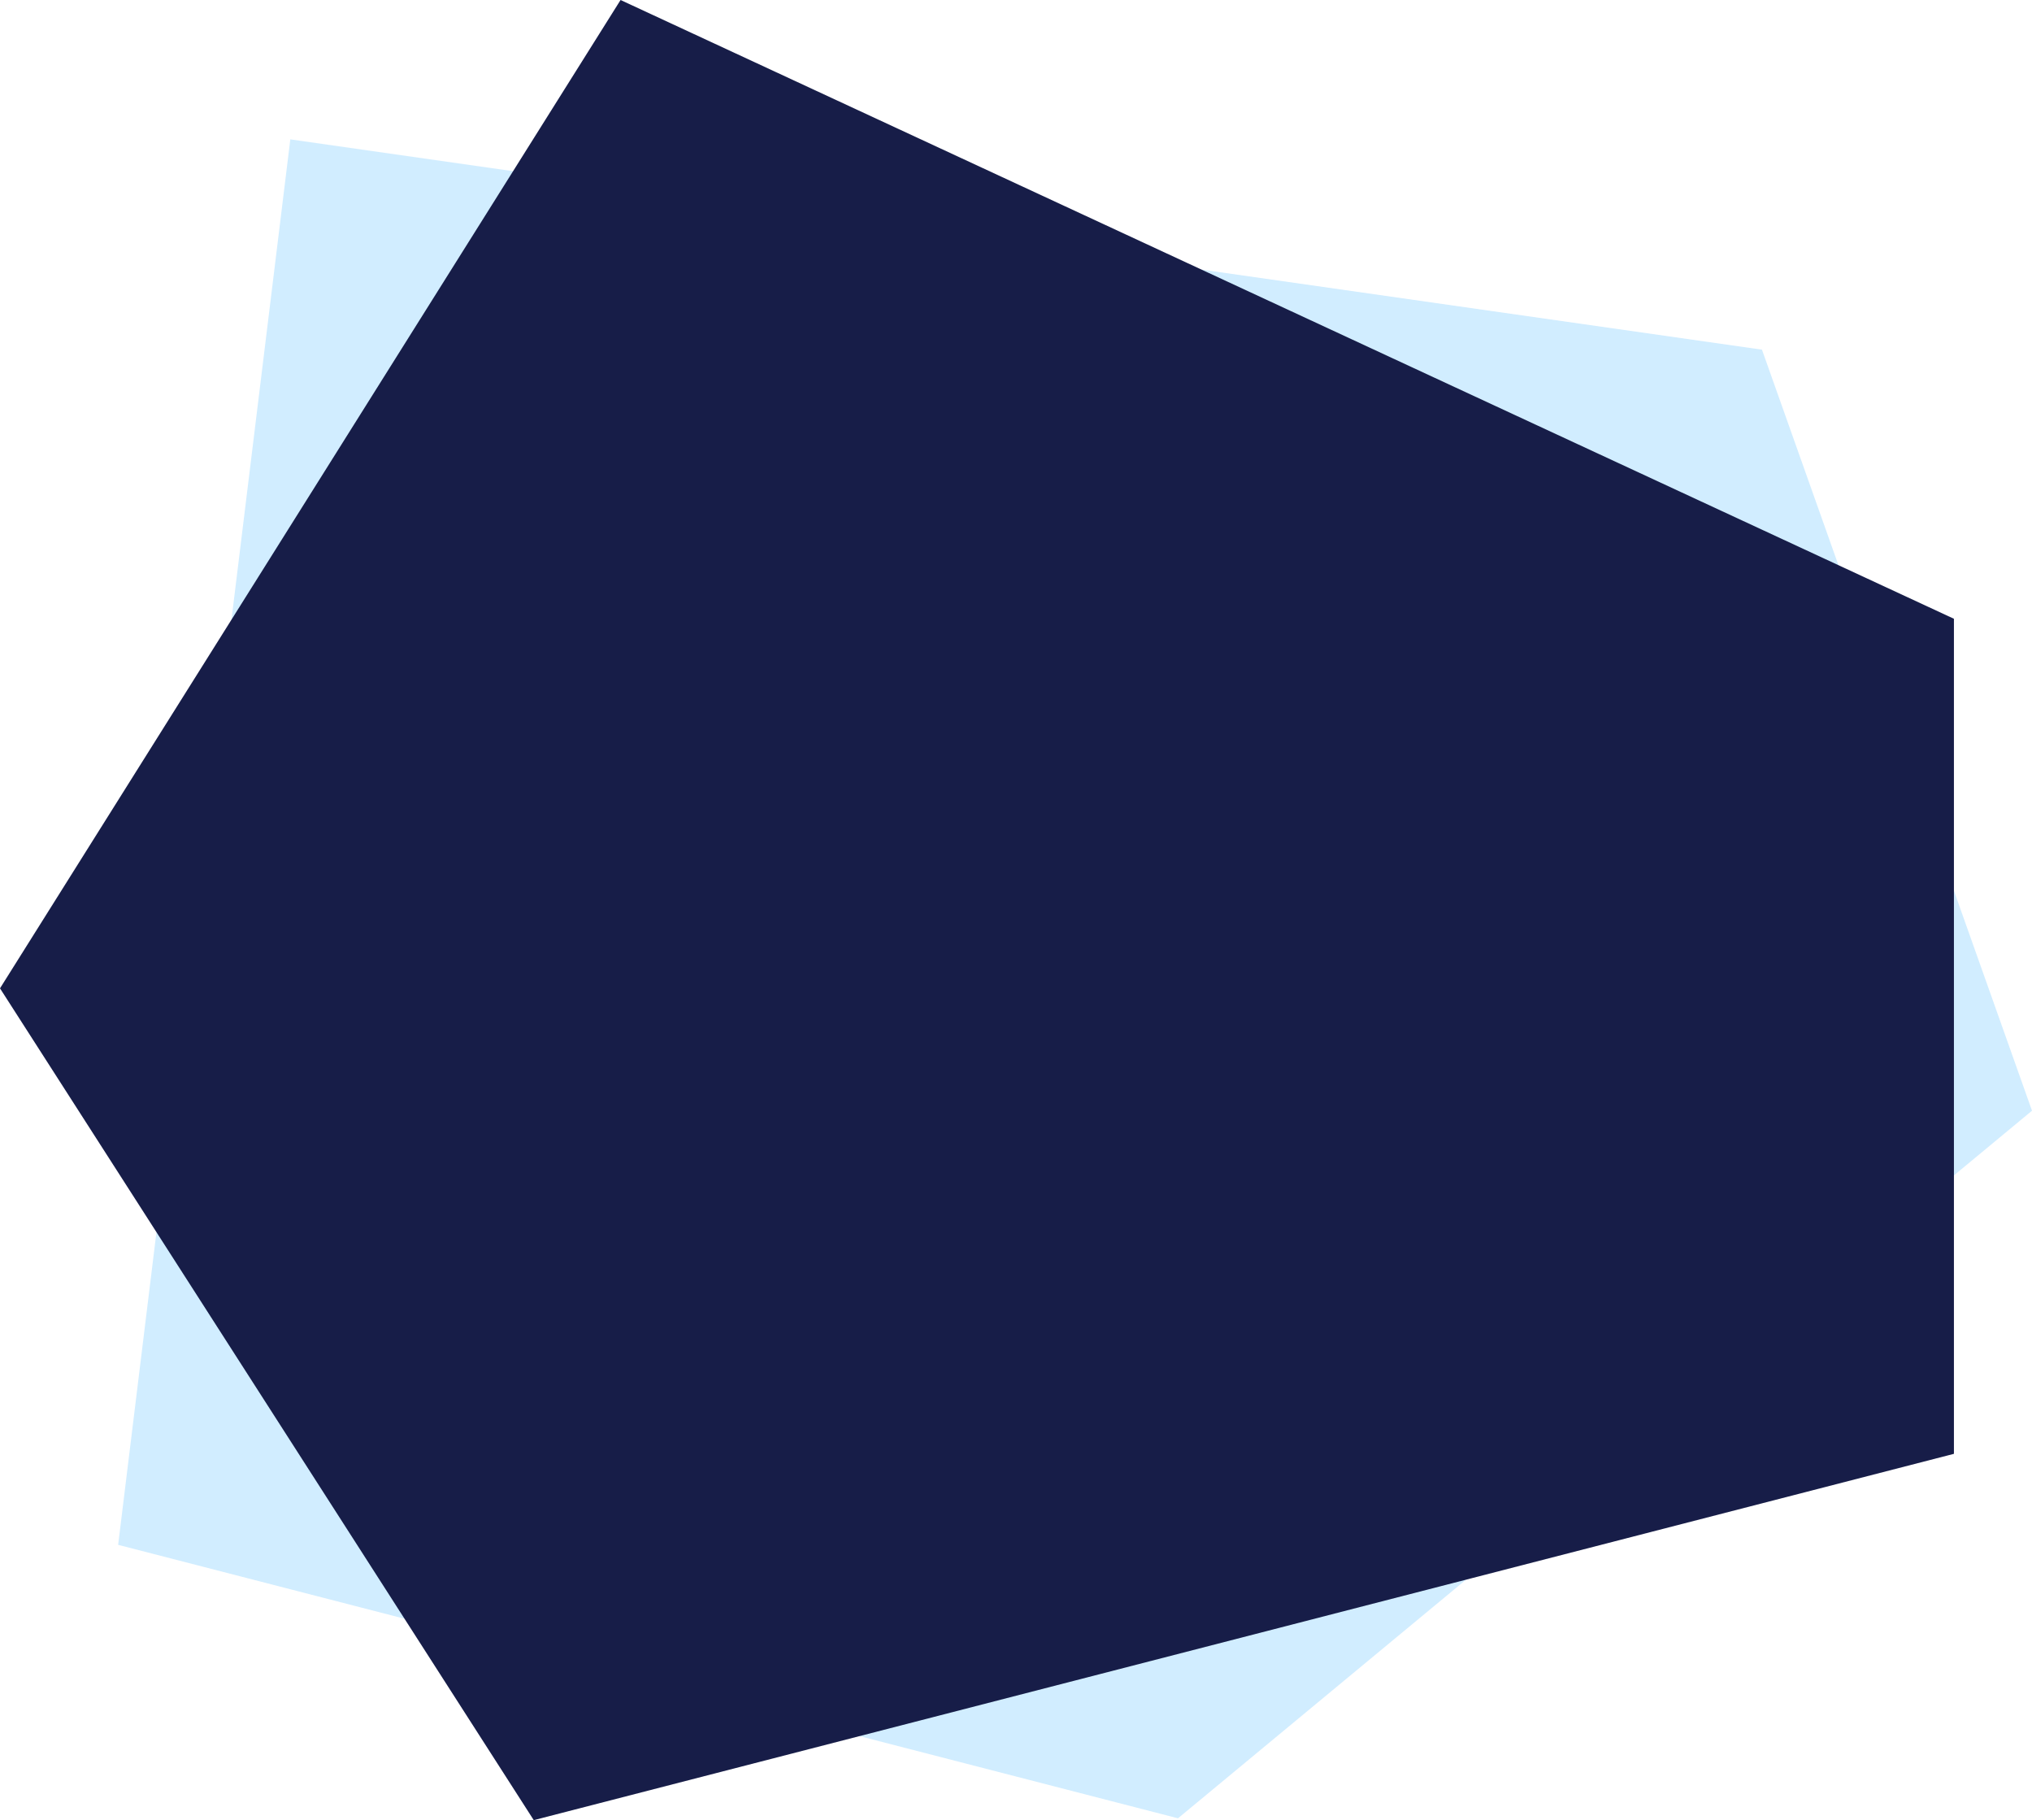 <svg xmlns="http://www.w3.org/2000/svg" width="605.121" height="541.988" viewBox="0 0 605.121 541.988">
  <g id="Group_1126" data-name="Group 1126" transform="translate(-196.379 -704.006)">
    <path id="Path_8043" data-name="Path 8043" d="M-2882.687,802.691l51.27-418.512,438.25,62.621,80.418,226.621-254.324,210.7Z" transform="translate(3114.25 361.326)" fill="#d1edff"/>
    <path id="Path_8042" data-name="Path 8042" d="M-2917.871,636.98l184.8-294.3L-2336,526.934V775.59l-422.922,109.078Z" transform="translate(3114.25 361.326)" fill="#171d48"/>
  </g>
</svg>
